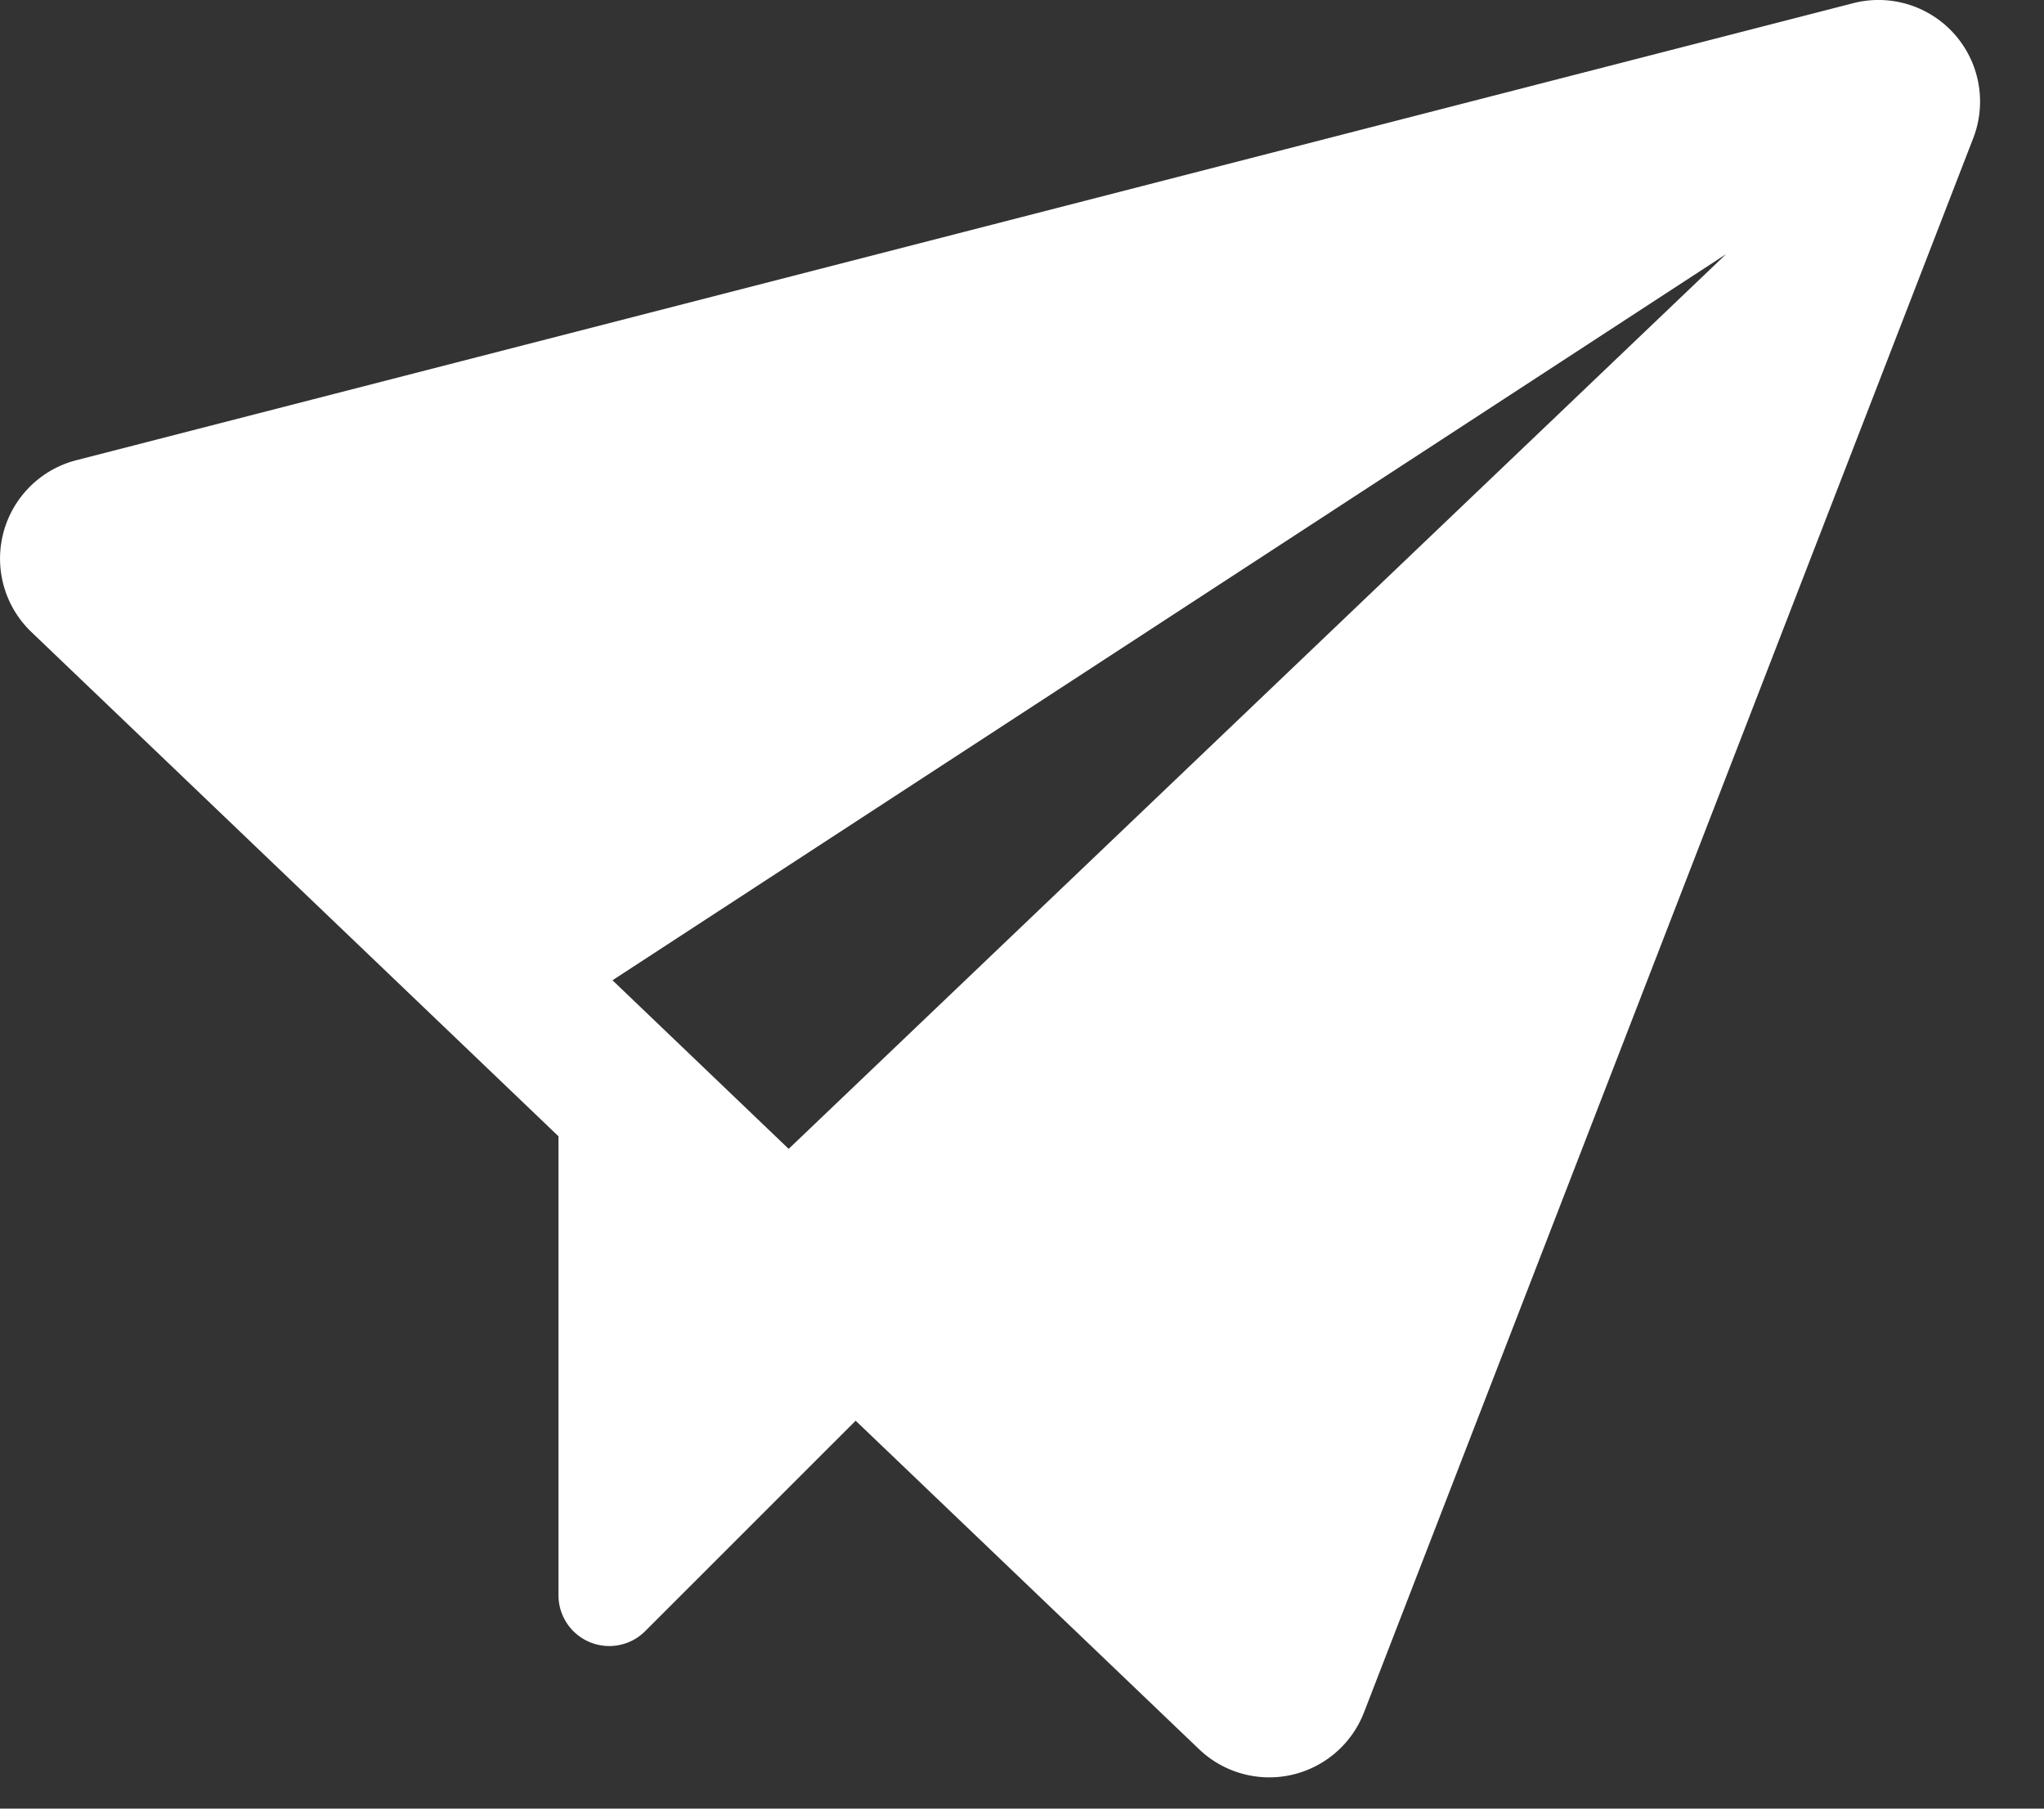 <svg xmlns="http://www.w3.org/2000/svg" width="26" height="23" fill="none"
    preserveAspectRatio="none">
    <rect width="100%" height="100%" fill="#333333" stroke="none"/>
    <path fill="#fff"
        d="m25.1 1.757-7.75 20.02a1.292 1.292 0 0 1-2.097.468l-4.369-4.178-2.678 2.677a.646.646 0 0 1-1.102-.457V14.45L.399 8.037a1.292 1.292 0 0 1 .57-2.184L23.575.04a1.292 1.292 0 0 1 1.525 1.717h.002ZM21.959 3.23 7.791 12.466l2.241 2.144L21.958 3.23Z" />
</svg>